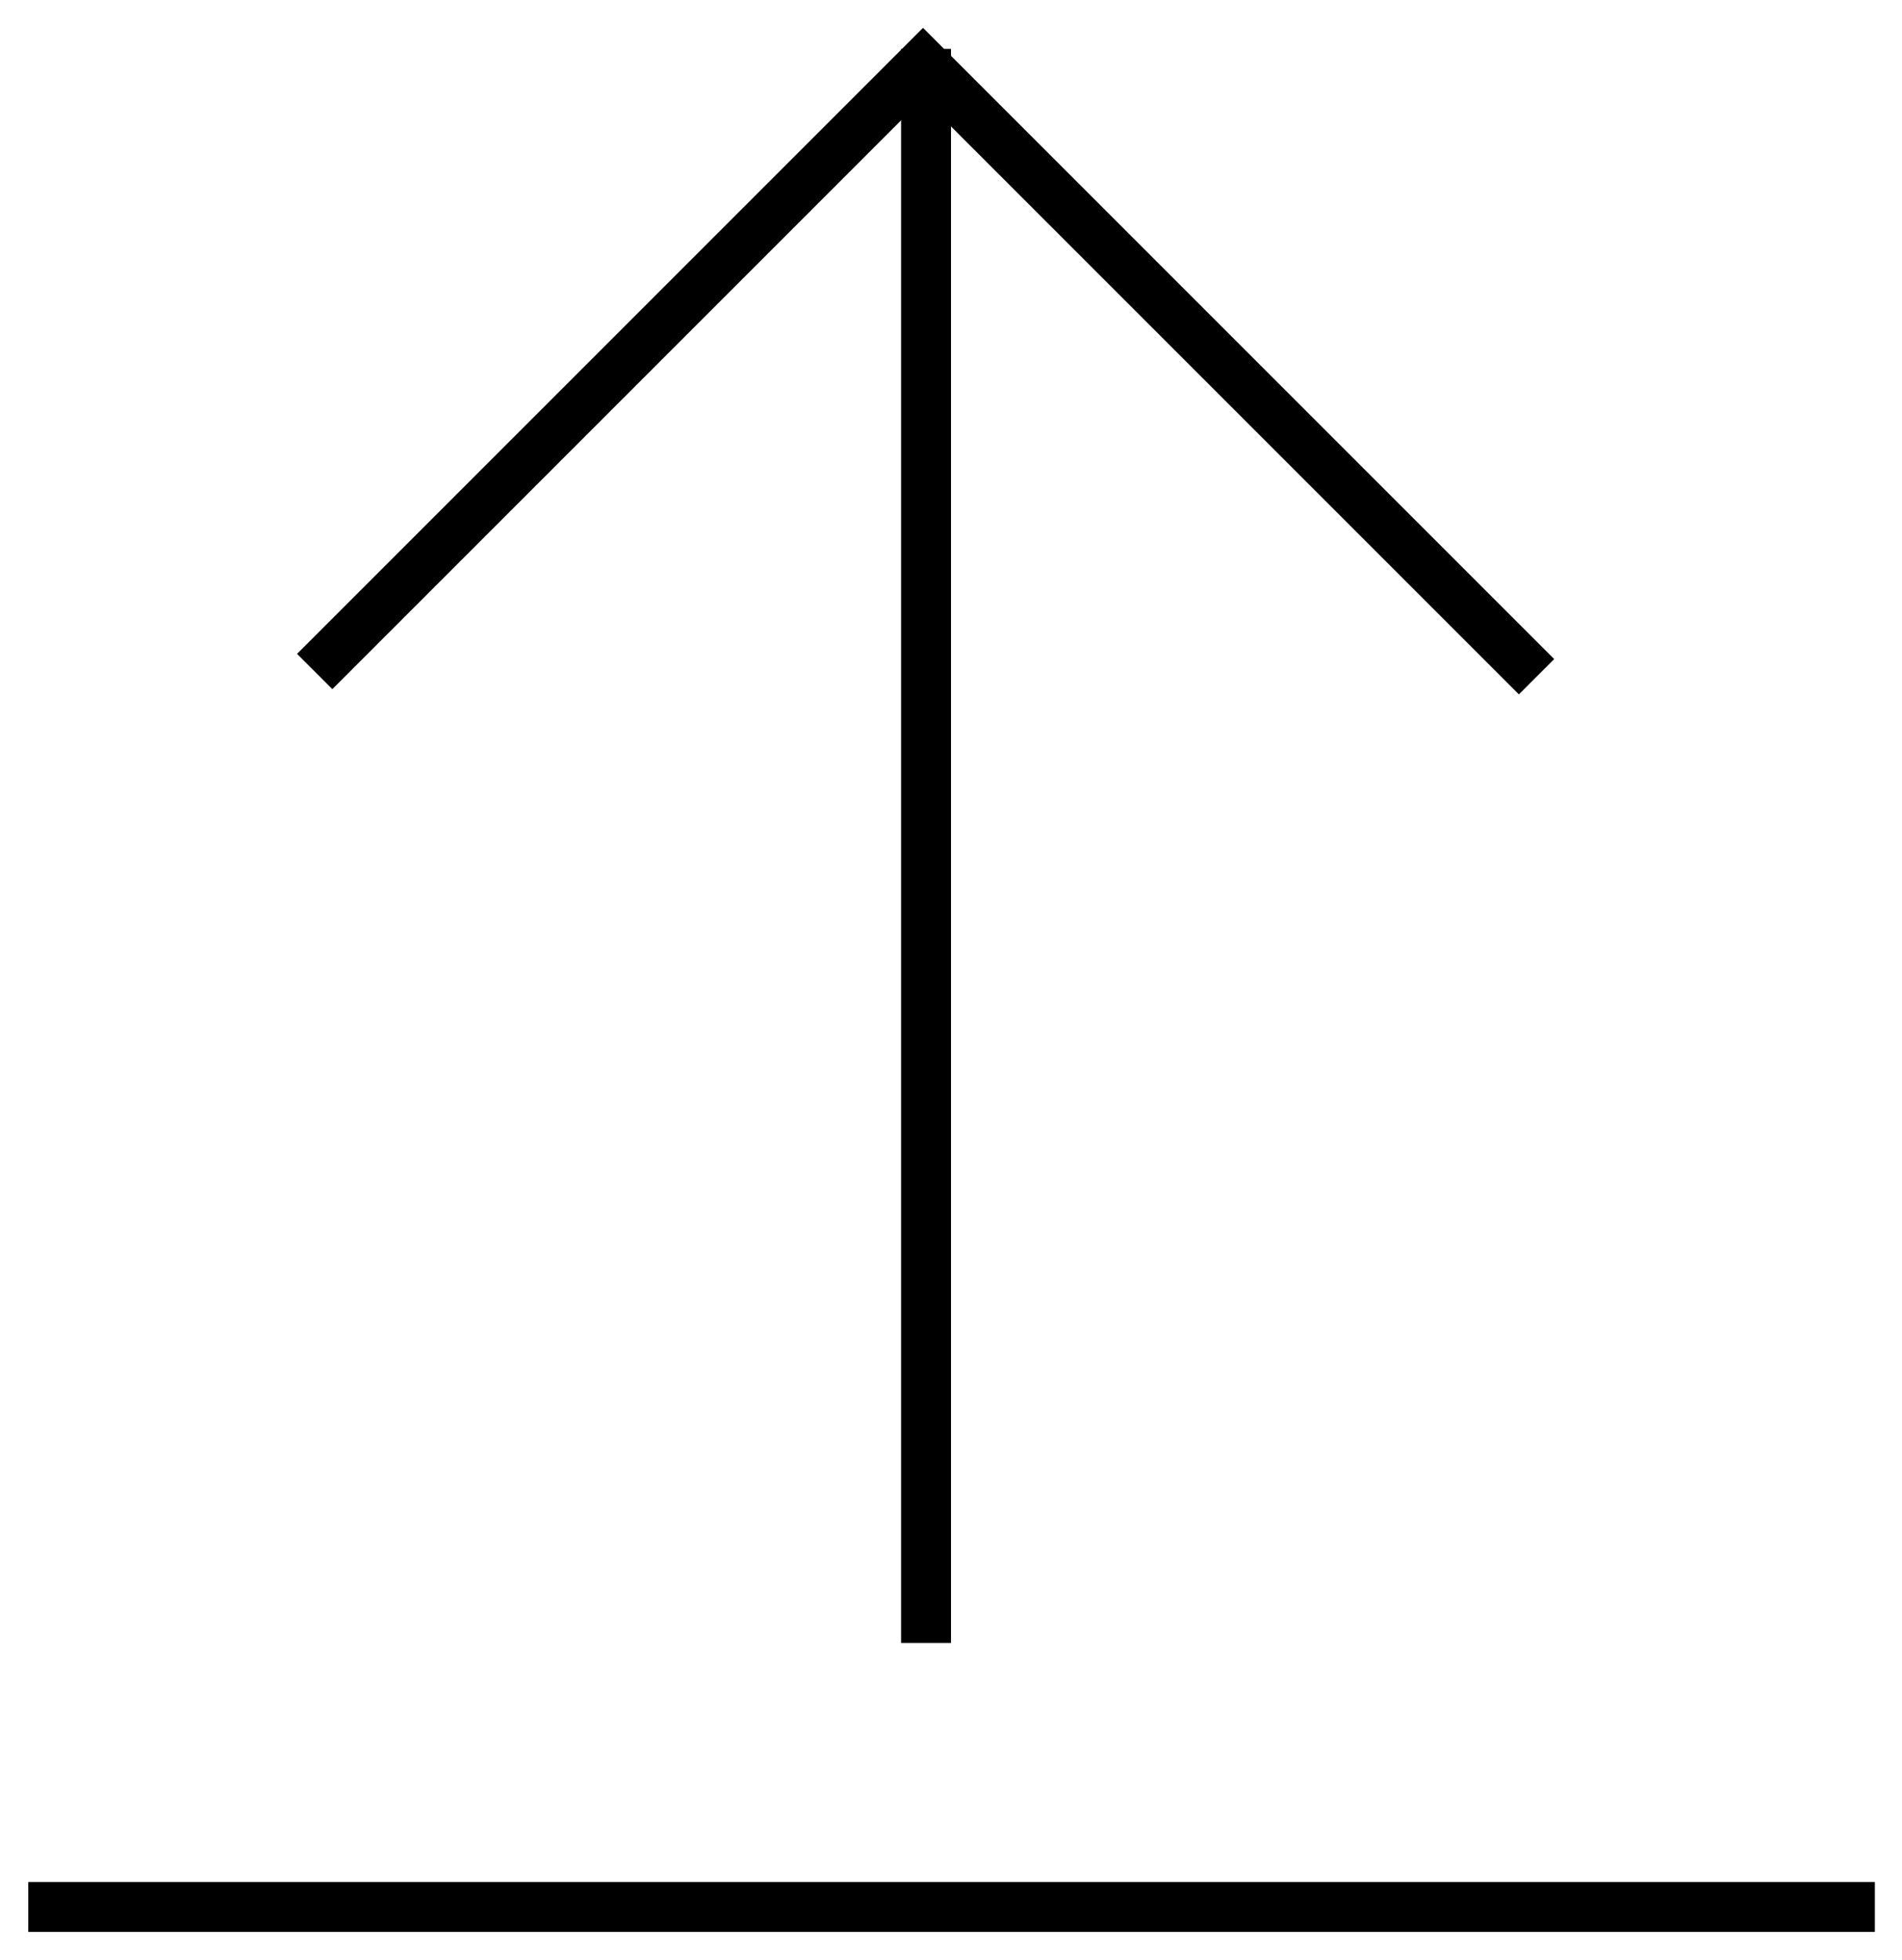 <svg xmlns:dc="http://purl.org/dc/elements/1.1/" xmlns:cc="http://creativecommons.org/ns#" xmlns:rdf="http://www.w3.org/1999/02/22-rdf-syntax-ns#" xmlns:svg="http://www.w3.org/2000/svg" xmlns="http://www.w3.org/2000/svg" xmlns:sodipodi="http://sodipodi.sourceforge.net/DTD/sodipodi-0.dtd" xmlns:inkscape="http://www.inkscape.org/namespaces/inkscape" width="13.453mm" height="13.864mm" viewBox="0 0 13.453 13.864" version="1.1" id="svg5355" inkscape:version="0.92.3 (2405546, 2018-03-11)" sodipodi:docname="arrow-to-top.svg"><defs id="defs5349"/> <namedview id="base" pagecolor="#ffffff" bordercolor="#666666" borderopacity="1.0" inkscape:pageopacity="0.0" inkscape:pageshadow="2" inkscape:zoom="1.2291016" inkscape:cx="100.38841" inkscape:cy="-220.08097" inkscape:document-units="mm" inkscape:current-layer="layer1" showgrid="false" fit-margin-top="0.2" fit-margin-left="0.2" fit-margin-right="0.2" fit-margin-bottom="0.2" inkscape:window-width="1920" inkscape:window-height="1043" inkscape:window-x="1920" inkscape:window-y="0" inkscape:window-maximized="1"/>  <g inkscape:label="Ebene 1" inkscape:groupmode="layer" id="layer1" transform="translate(-19.536,-76.74)"><g id="g12" transform="matrix(0.353,0,0,-0.353,30.404,81.526)"><path d="M 0,0 -12.293,12.293 -24.482,0.104" id="path14" inkscape:connector-curvature="0" style="fill: none; stroke: rgb(0, 0, 0); stroke-width: 1; stroke-linecap: butt; stroke-linejoin: miter; stroke-miterlimit: 4; stroke-dasharray: none; stroke-opacity: 1;"/></g> <g id="g118" transform="matrix(0.353,0,0,-0.353,19.736,90.227)"><path d="M 0,0 H 37" id="path120" inkscape:connector-curvature="0" style="fill: none; stroke: rgb(0, 0, 0); stroke-width: 1; stroke-linecap: butt; stroke-linejoin: miter; stroke-miterlimit: 4; stroke-dasharray: none; stroke-opacity: 1;"/></g> <g id="g122" transform="matrix(0.353,0,0,-0.353,26.086,77.086)"><path d="M 0,0 V -31.938" id="path124" inkscape:connector-curvature="0" style="fill: none; stroke: rgb(0, 0, 0); stroke-width: 1; stroke-linecap: butt; stroke-linejoin: miter; stroke-miterlimit: 4; stroke-dasharray: none; stroke-opacity: 1;"/></g></g></svg>